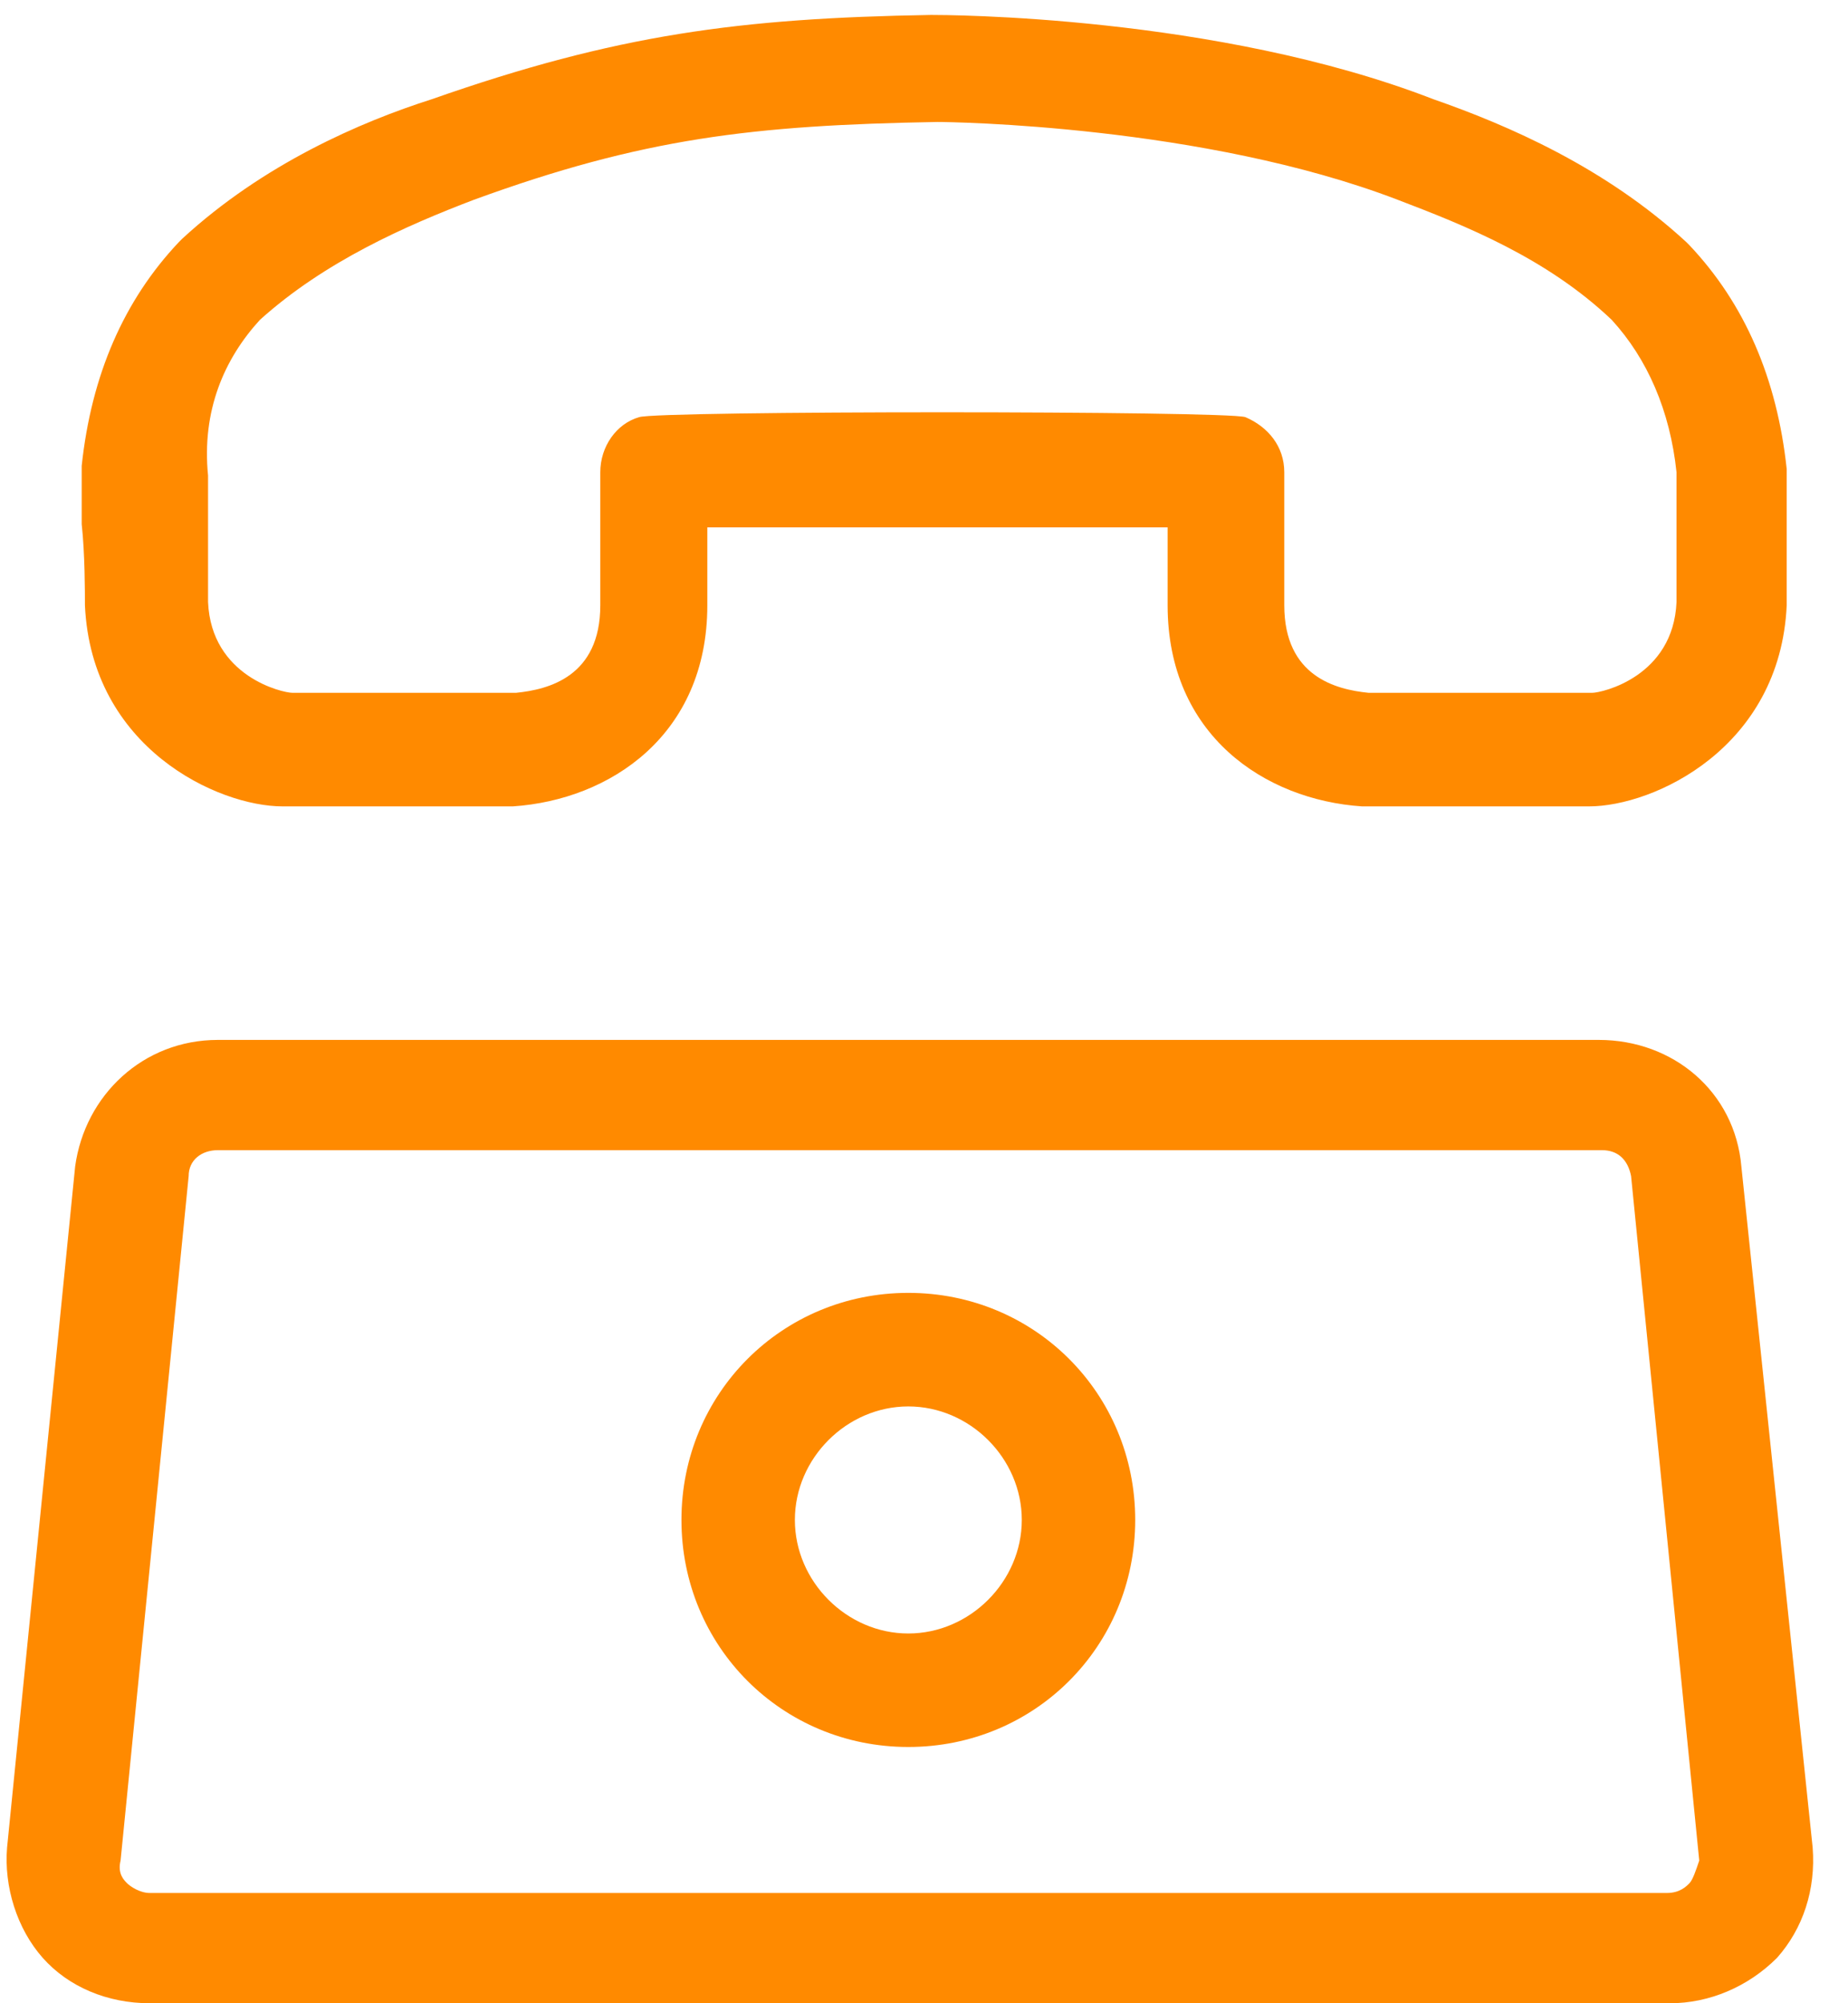 <svg width="24" height="26" viewBox="0 0 24 26" fill="none" xmlns="http://www.w3.org/2000/svg">
<path d="M22.615 15.139C22.531 14.17 21.731 13.497 20.763 13.497H2.829C1.86 13.497 1.103 14.213 0.976 15.139L0.092 23.979C0.05 24.485 0.219 25.032 0.555 25.411C0.892 25.79 1.397 26 1.945 26H21.689C22.194 26 22.699 25.79 23.078 25.411C23.415 25.032 23.583 24.527 23.541 23.979L22.615 15.139ZM21.941 24.442C21.899 24.485 21.815 24.569 21.647 24.569H1.945C1.818 24.569 1.692 24.485 1.65 24.442C1.608 24.4 1.524 24.316 1.566 24.148L2.45 15.265C2.45 15.055 2.618 14.928 2.829 14.928H20.805C21.015 14.928 21.142 15.055 21.183 15.265L22.068 24.148C22.026 24.274 21.983 24.4 21.941 24.442Z" fill="#FF8A00"/>
<path d="M11.796 16.78C10.155 16.78 8.85 18.086 8.85 19.727C8.85 21.369 10.155 22.674 11.796 22.674C13.438 22.674 14.743 21.369 14.743 19.727C14.743 18.086 13.438 16.78 11.796 16.78ZM11.796 21.201C10.997 21.201 10.323 20.527 10.323 19.727C10.323 18.927 10.997 18.254 11.796 18.254C12.596 18.254 13.27 18.927 13.27 19.727C13.27 20.527 12.596 21.201 11.796 21.201Z" fill="#FF8A00"/>
<path d="M1.103 7.856C1.187 9.708 2.829 10.466 3.671 10.466H6.618C6.66 10.466 6.66 10.466 6.66 10.466C7.923 10.382 9.186 9.54 9.186 7.856V6.845C10.575 6.845 13.774 6.845 15.164 6.845V7.856C15.164 9.54 16.426 10.382 17.689 10.466H17.732H20.636C21.478 10.466 23.12 9.708 23.204 7.856C23.204 7.729 23.204 7.266 23.204 6.845C23.204 6.509 23.204 6.214 23.204 6.172C23.204 6.13 23.204 6.088 23.204 6.088C23.078 4.909 22.657 3.941 21.941 3.183L21.899 3.141C20.847 2.172 19.584 1.625 18.616 1.288C15.795 0.194 12.259 0.194 12.09 0.194C9.607 0.236 8.007 0.446 5.607 1.288C4.681 1.583 3.418 2.13 2.366 3.099L2.324 3.141C1.608 3.898 1.187 4.867 1.061 6.046C1.061 6.088 1.061 6.13 1.061 6.13C1.061 6.214 1.061 6.466 1.061 6.803C1.103 7.182 1.103 7.687 1.103 7.856ZM3.376 4.151C4.218 3.393 5.27 2.93 6.154 2.593C8.344 1.794 9.775 1.625 12.175 1.583C12.343 1.583 15.627 1.625 18.152 2.593C19.037 2.93 20.089 3.351 20.931 4.151C21.394 4.656 21.689 5.33 21.773 6.13C21.773 6.256 21.773 6.466 21.773 6.803C21.773 7.224 21.773 7.687 21.773 7.814C21.731 8.782 20.805 8.992 20.678 8.992H17.774C17.353 8.95 16.679 8.782 16.679 7.856V6.13C16.679 5.793 16.468 5.54 16.174 5.414C15.921 5.33 8.554 5.33 8.301 5.414C8.007 5.498 7.796 5.793 7.796 6.13V7.856C7.796 8.782 7.123 8.95 6.702 8.992H3.797C3.671 8.992 2.744 8.782 2.702 7.814C2.702 7.687 2.702 7.224 2.702 6.803C2.702 6.466 2.702 6.298 2.702 6.172C2.618 5.33 2.913 4.656 3.376 4.151Z" fill="#FF8A00"/>
</svg>
